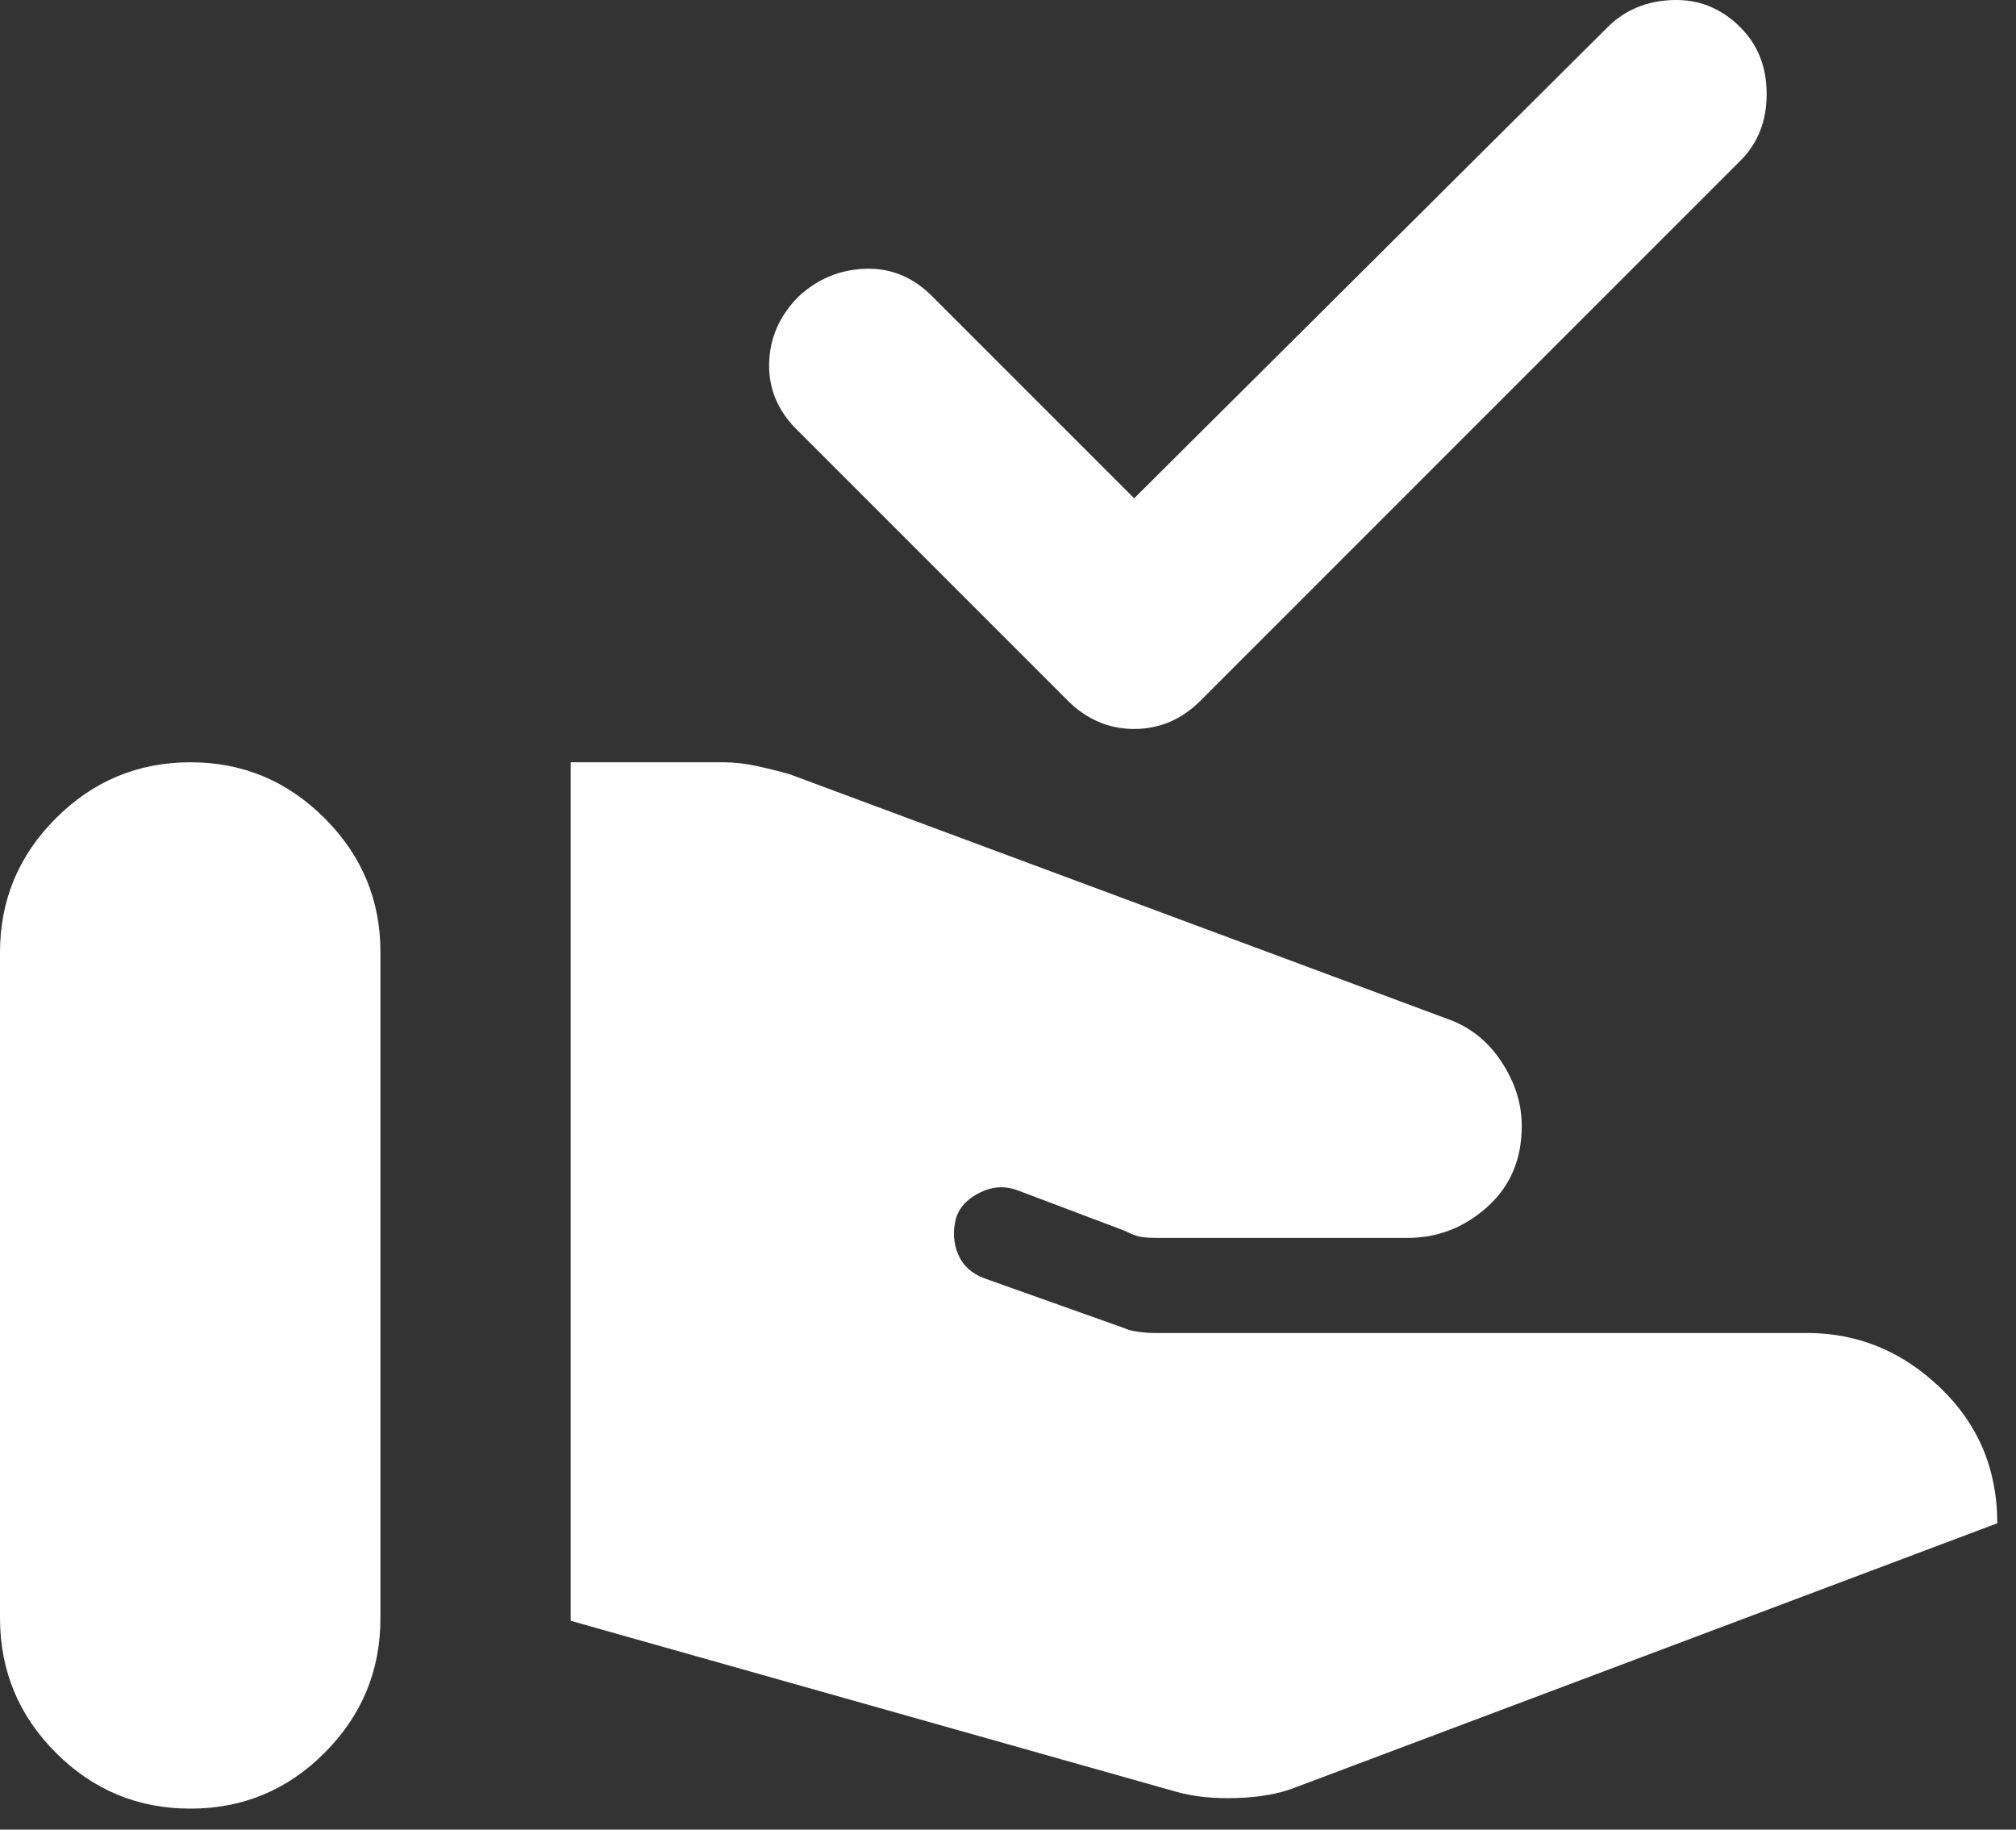 <svg width="54" height="49" viewBox="0 0 54 49" fill="none" xmlns="http://www.w3.org/2000/svg">
<rect x="0" y="0" width="54" height="49" fill="#333333" stroke="none"/>
<path d="M31.526 47.992L15.285 43.407V20.415H19.361C19.659 20.415 19.956 20.447 20.253 20.512C20.55 20.576 20.848 20.65 21.145 20.733L38.787 27.294C39.381 27.506 39.859 27.888 40.221 28.44C40.583 28.992 40.763 29.565 40.761 30.16C40.761 31.051 40.453 31.773 39.836 32.325C39.22 32.877 38.509 33.153 37.704 33.153H31.017C30.804 33.153 30.646 33.143 30.54 33.122C30.435 33.102 30.297 33.048 30.125 32.962L27.259 31.879C26.919 31.752 26.58 31.773 26.24 31.943C25.9 32.113 25.688 32.346 25.603 32.643C25.518 32.983 25.539 33.301 25.667 33.599C25.794 33.896 26.028 34.108 26.367 34.236L30.125 35.573C30.21 35.616 30.337 35.648 30.507 35.67C30.677 35.692 30.826 35.702 30.953 35.7H48.404C49.763 35.7 50.951 36.189 51.97 37.165C52.989 38.142 53.499 39.352 53.499 40.796L34.711 47.865C34.286 48.035 33.766 48.131 33.151 48.153C32.537 48.175 31.995 48.122 31.526 47.992ZM0 43.343V25.51C0 24.109 0.499 22.91 1.498 21.913C2.497 20.916 3.696 20.417 5.095 20.415C6.495 20.413 7.695 20.913 8.695 21.913C9.695 22.913 10.194 24.112 10.19 25.51V43.343C10.19 44.744 9.692 45.944 8.695 46.943C7.698 47.942 6.498 48.44 5.095 48.438C3.692 48.437 2.493 47.938 1.498 46.943C0.503 45.948 0.003 44.748 0 43.343ZM30.38 13.345L43.054 0.735C43.521 0.268 44.105 0.023 44.807 0.001C45.508 -0.021 46.113 0.224 46.62 0.735C47.088 1.202 47.321 1.797 47.321 2.518C47.321 3.24 47.088 3.835 46.62 4.302L32.163 18.759C31.654 19.269 31.059 19.523 30.38 19.523C29.7 19.523 29.106 19.269 28.596 18.759L21.336 11.499C20.826 10.989 20.582 10.395 20.602 9.715C20.623 9.036 20.888 8.441 21.4 7.932C21.909 7.465 22.503 7.22 23.183 7.198C23.862 7.176 24.457 7.421 24.966 7.932L30.38 13.345Z" fill="white"/>
</svg>
